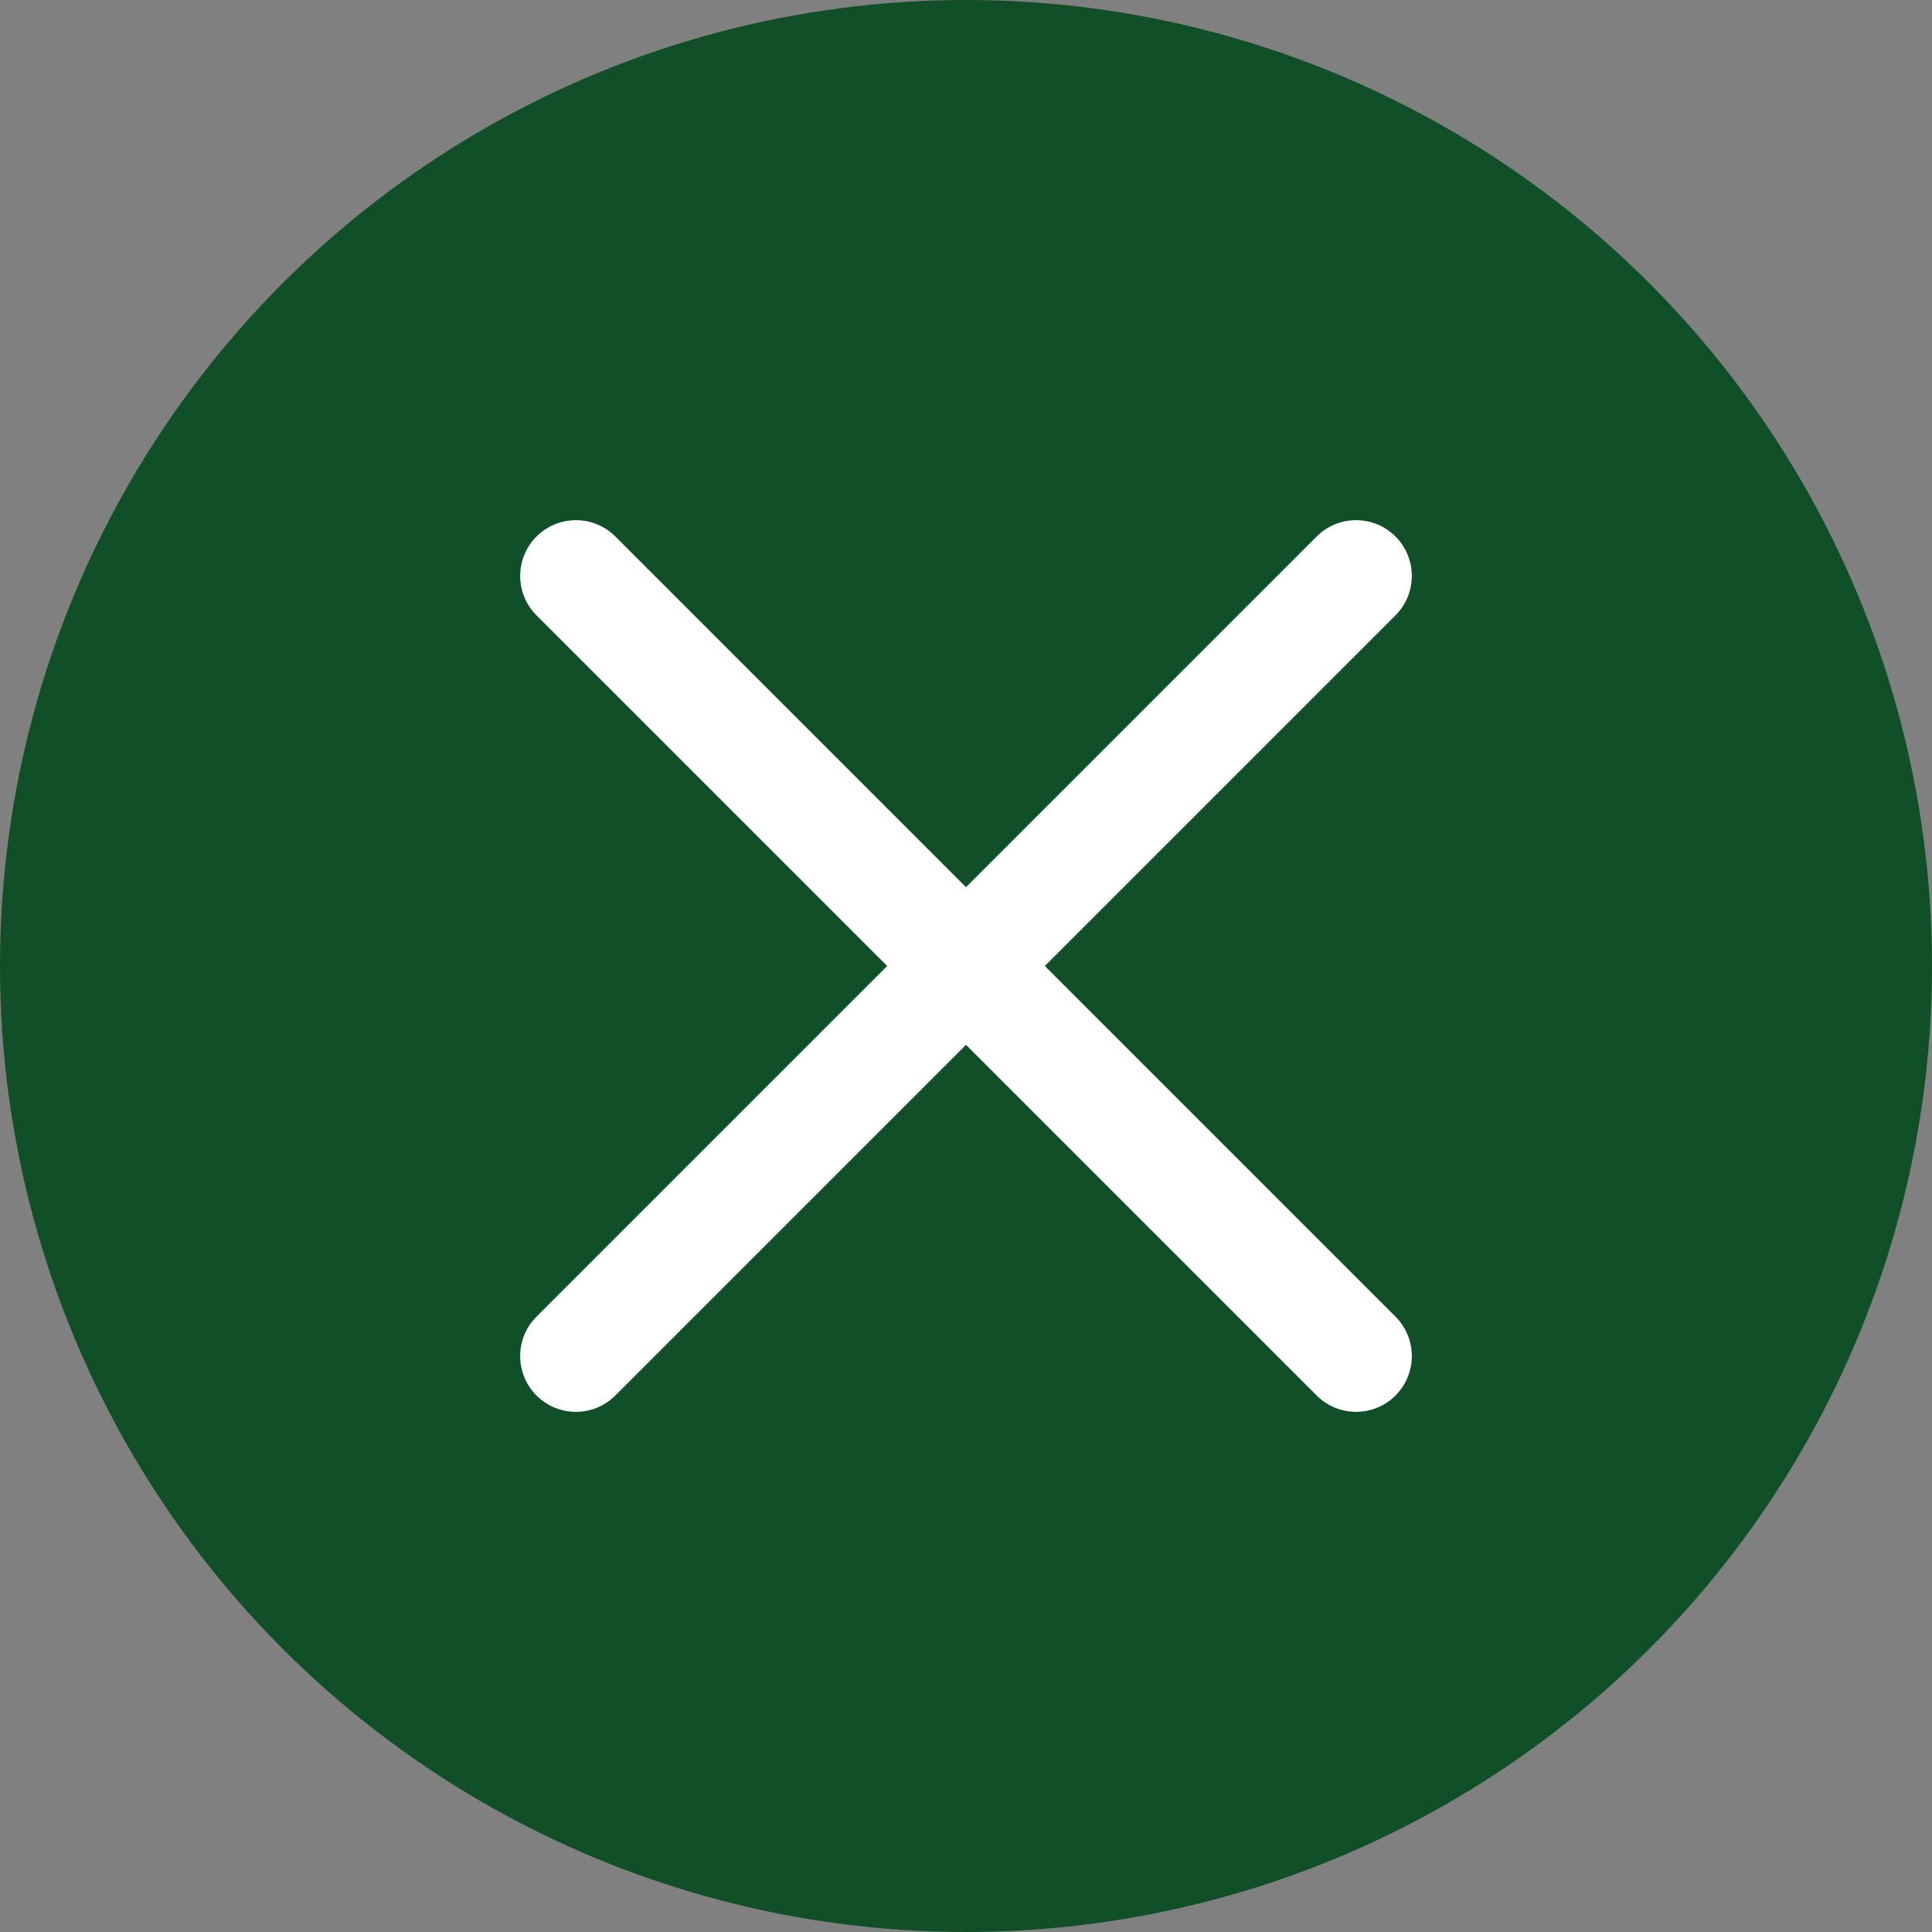 <svg width="26" height="26" viewBox="0 0 26 26" fill="none" xmlns="http://www.w3.org/2000/svg">
<rect x="0" y="0" width="26" height="26" fill="#808080" stroke="none"/>
<circle cx="13" cy="13" r="13" fill="#104F28"/>
<path d="M14.061 13L18.78 8.281C19.073 7.988 19.073 7.513 18.78 7.22C18.487 6.927 18.012 6.927 17.719 7.22L13 11.939L8.281 7.22C7.988 6.927 7.513 6.927 7.22 7.22C6.927 7.513 6.927 7.988 7.22 8.281L11.939 13L7.22 17.719C6.927 18.012 6.927 18.487 7.22 18.78C7.366 18.927 7.559 19 7.75 19C7.942 19 8.134 18.927 8.281 18.78L13 14.061L17.719 18.78C17.866 18.927 18.058 19 18.25 19C18.441 19 18.634 18.927 18.78 18.78C19.073 18.487 19.073 18.012 18.78 17.719L14.061 13Z" fill="white"/>
</svg>
